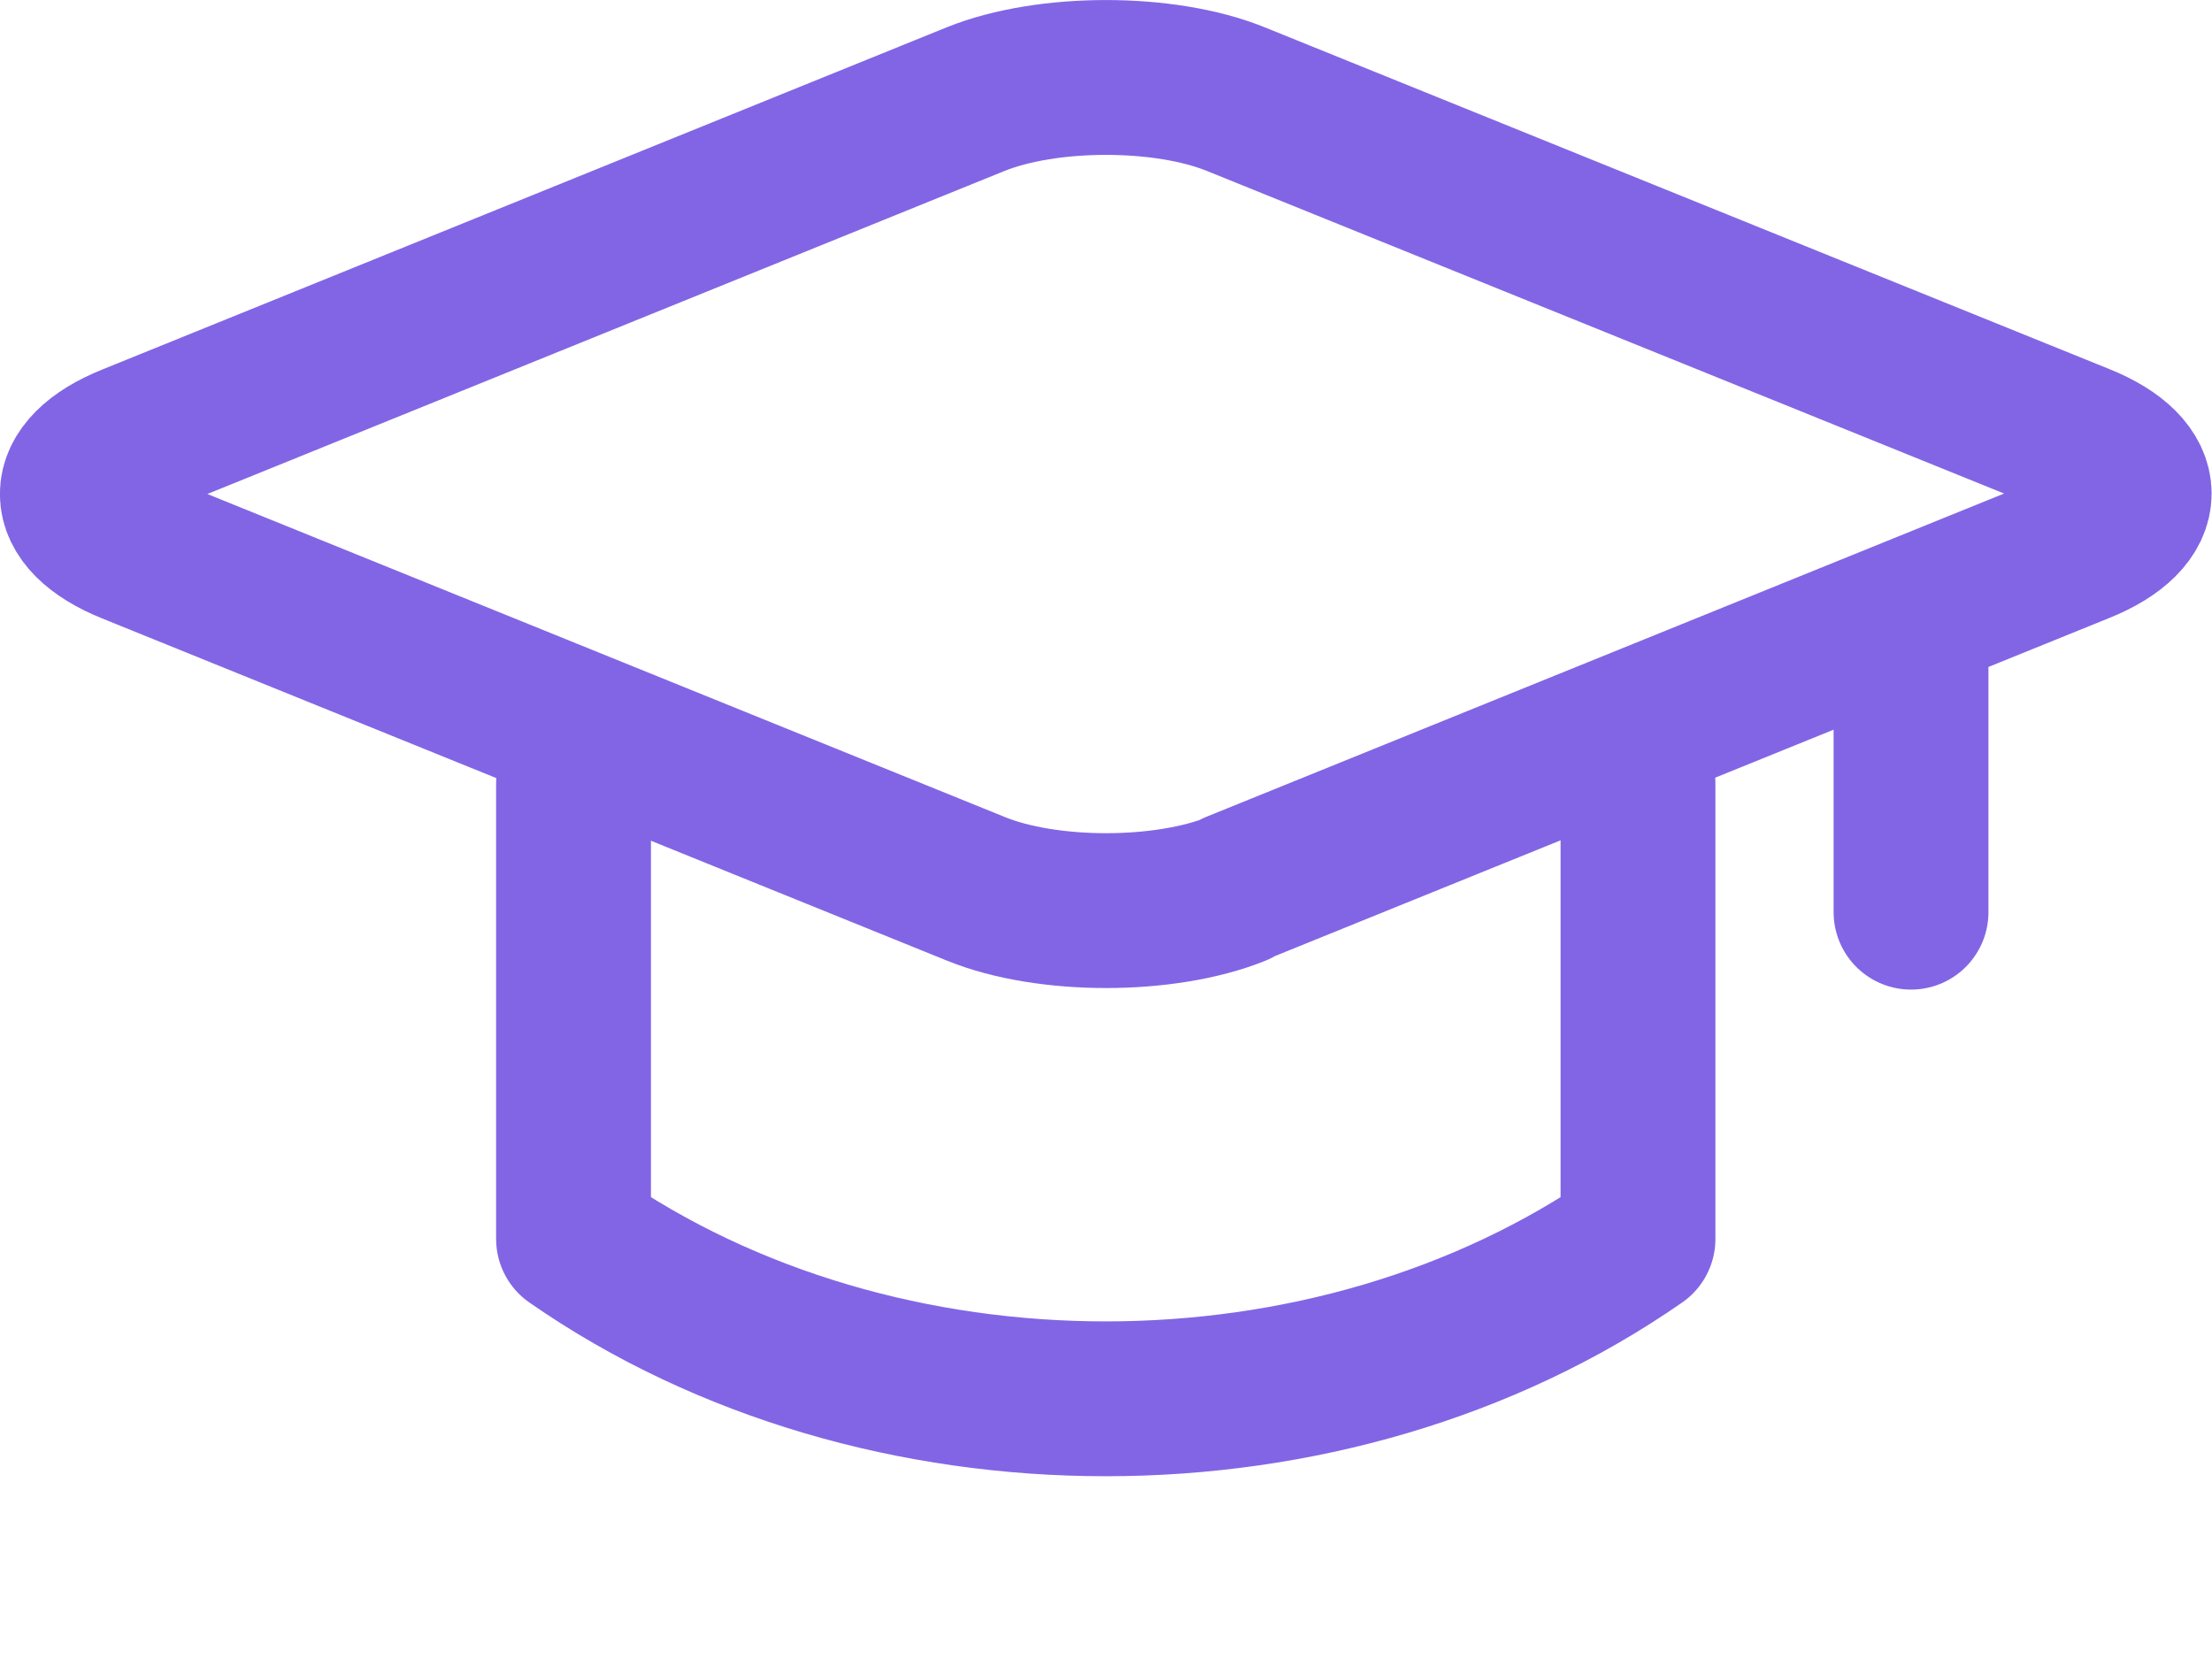 <svg width="32" height="24" viewBox="0 0 32 24" fill="none" xmlns="http://www.w3.org/2000/svg">
<g clip-path="url(#clip0_2223_2235)">
<path d="M27.646 9.417V13.196" stroke="#8265E5" stroke-width="2.24" stroke-linecap="round" stroke-linejoin="round"/>
<path d="M23.696 11.336V17.923C19.26 21.007 12.733 21.007 8.297 17.923V11.336" stroke="#8265E5" stroke-width="2.24" stroke-linecap="round" stroke-linejoin="round"/>
<path d="M17.886 12.86C16.848 13.278 15.152 13.278 14.122 12.86L1.897 7.908C0.859 7.49 0.859 6.803 1.897 6.385L14.114 1.434C15.152 1.016 16.848 1.016 17.878 1.434L30.096 6.378C31.134 6.796 31.134 7.483 30.096 7.901L17.878 12.852L17.886 12.86Z" stroke="#8265E5" stroke-width="2.24" stroke-linecap="round" stroke-linejoin="round"/>
</g>
<defs>
<clipPath id="clip0_2223_2235">
<rect width="32" height="24" fill="white"/>
</clipPath>
</defs>
</svg>
